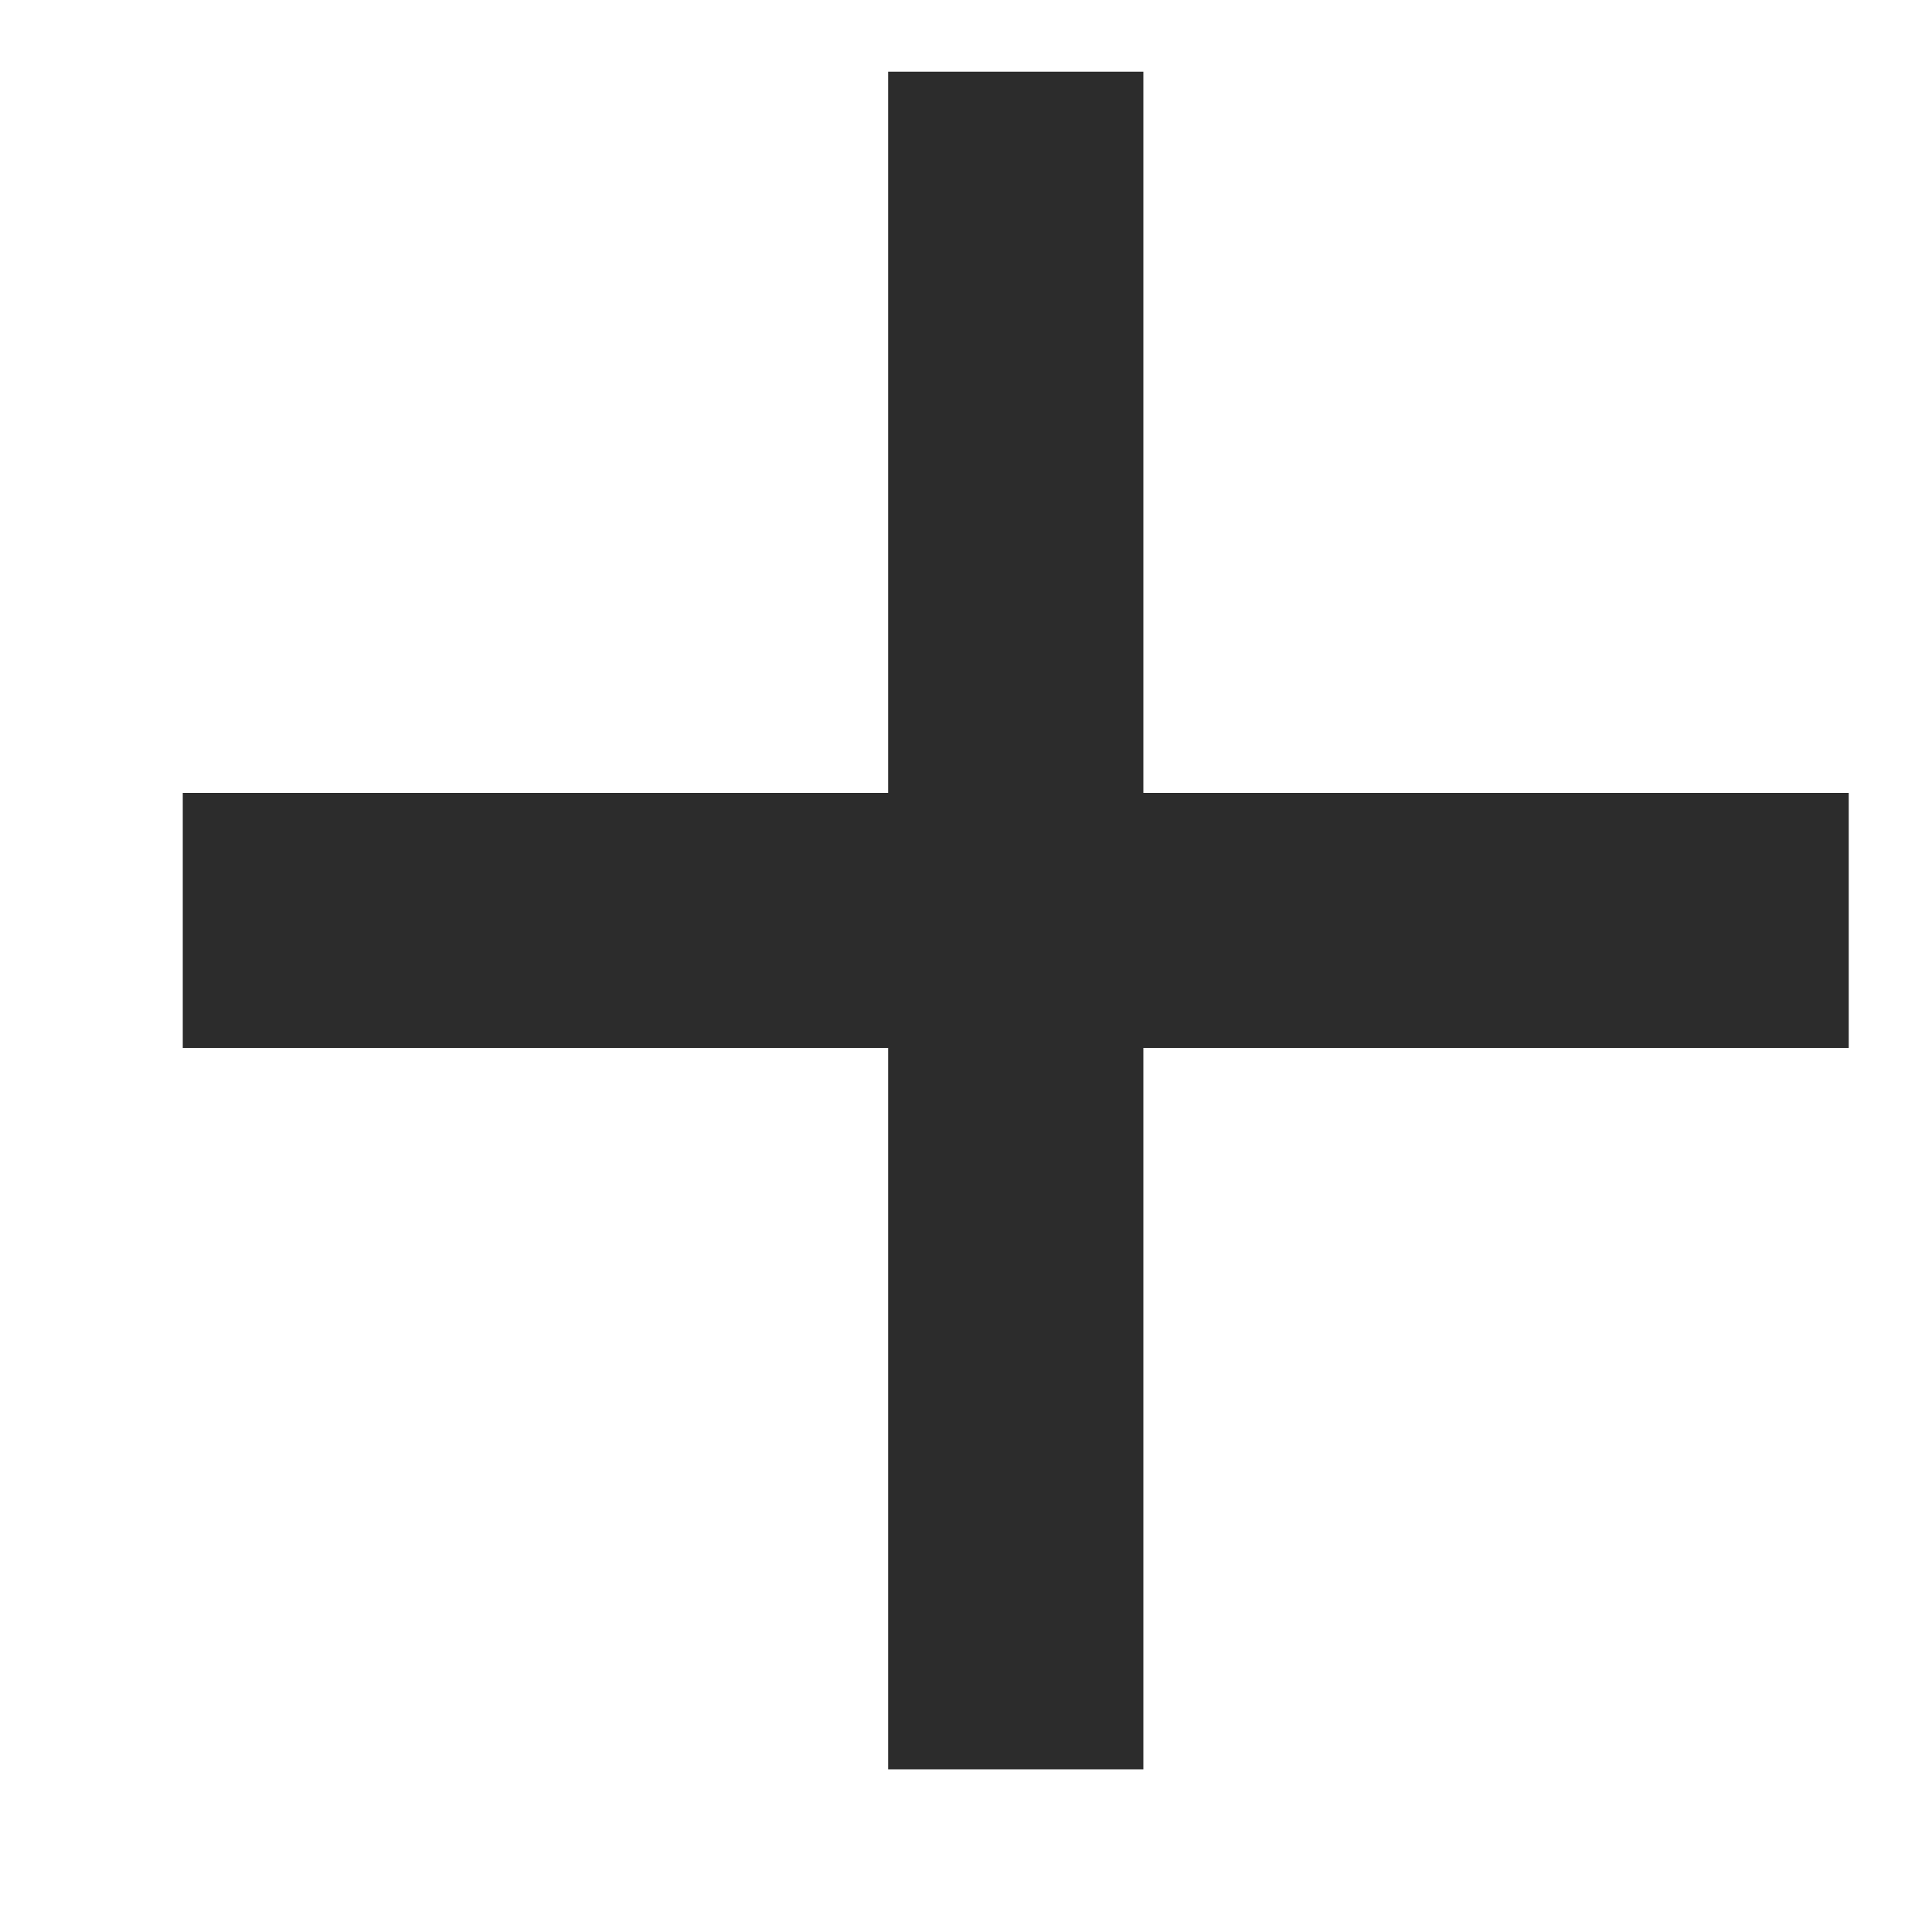 <svg width="10" height="10" viewBox="0 0 10 10" fill="none" xmlns="http://www.w3.org/2000/svg">
<path d="M0.946 5.424H4.597V9.158H5.918V5.424H9.569V4.104H5.918V0.371H4.597V4.104H0.946V5.424Z" fill="#2C2C2C"/>
</svg>
